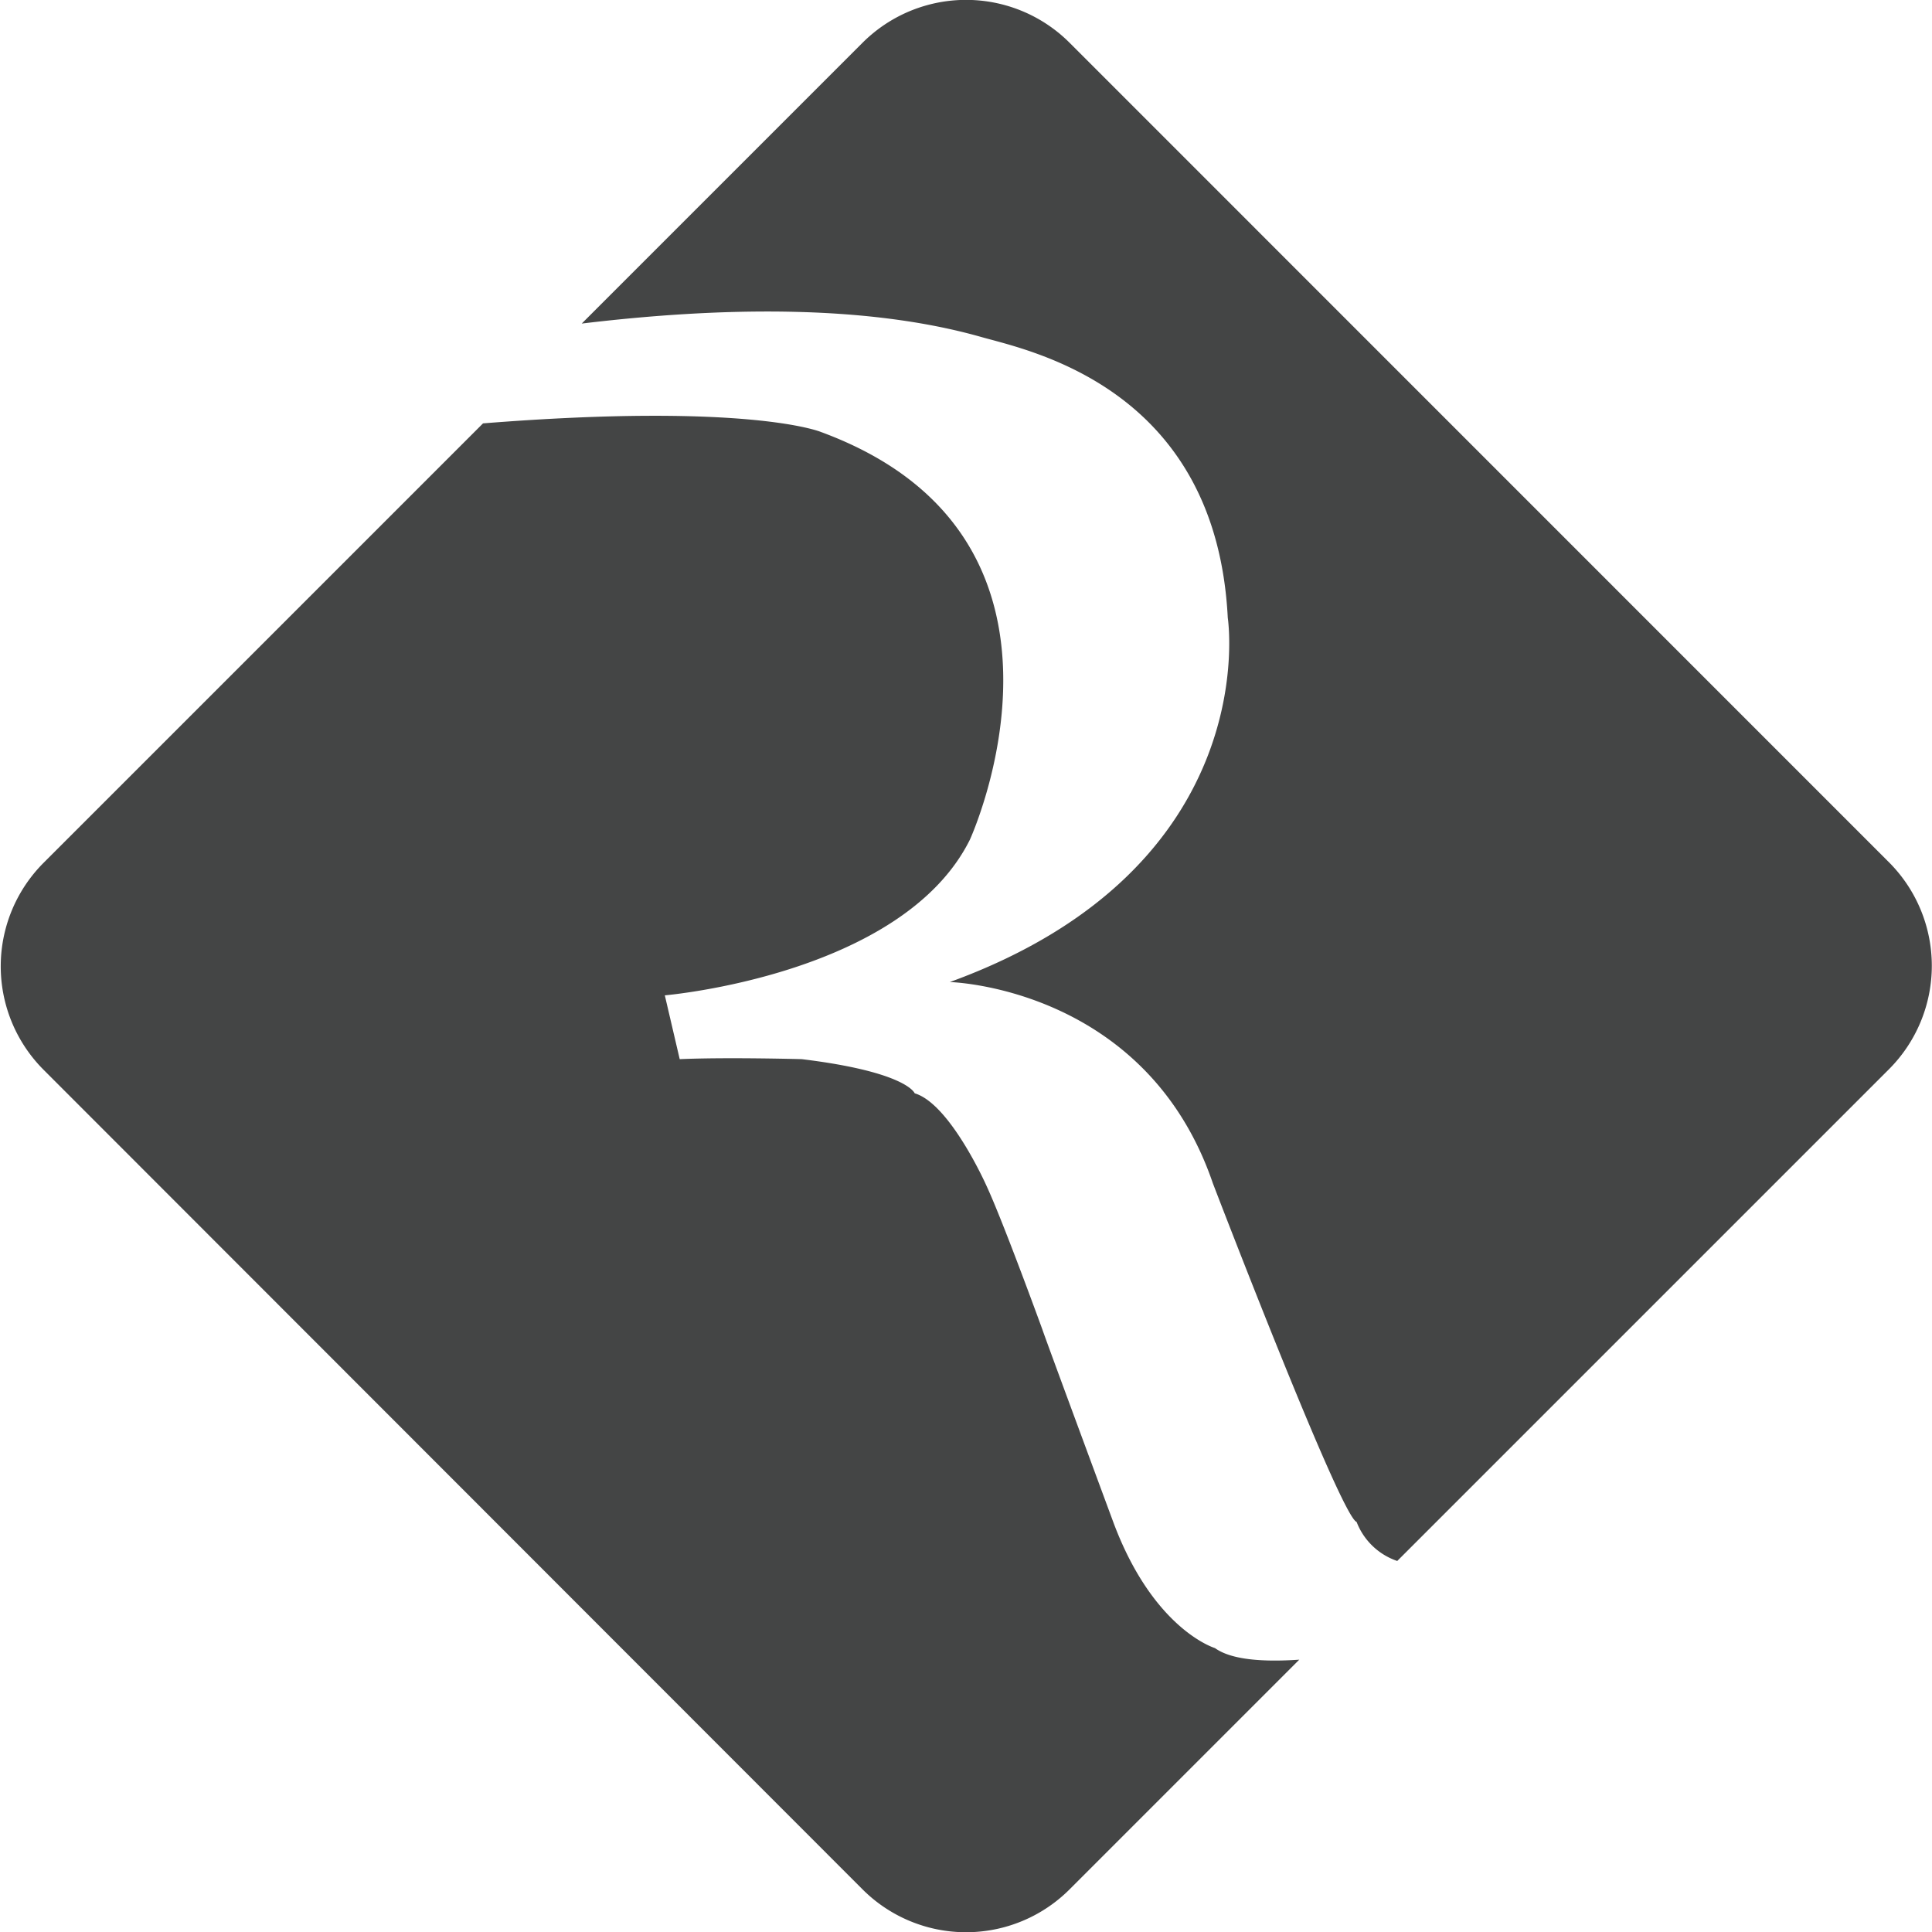 <svg id="Layer_1" data-name="Layer 1" xmlns="http://www.w3.org/2000/svg" viewBox="0 0 158.35 158.35"><defs><style>.cls-1{fill:#444545;}</style></defs><path class="cls-1" d="M158.16,73.79,91,6.62a12,12,0,0,0-17,0l-23,23C62.13,28.28,74.2,28,83.78,30.73c4,1.13,19.21,4.19,20.17,23,0,0,3.14,20.43-22.78,29.86,0,0,16.06.4,21.56,16.5,0,0,10.47,27.32,11.78,27.75a5.44,5.44,0,0,0,3.33,3.2l40.32-40.32A12,12,0,0,0,158.16,73.79Z" transform="translate(-3.32 -3.1)"/><path id="_444444" data-name="444444" class="cls-1" d="M102.9,138.18s-5-1.48-8.29-10.21c0,0-5.59-15.1-5.85-15.89,0,0-3.14-8.64-4.54-11.69,0,0-3-6.81-5.93-7.68,0,0-.62-1.75-9.26-2.8,0,0-6.11-.17-10,0l-1.22-5.23s19.47-1.66,25-12.75c0,0,11.37-24.76-12.22-33.43,0,0-5.86-2.43-27.68-.7l-36,36a12,12,0,0,0,0,17L74,157.94a12,12,0,0,0,17,0l18.81-18.81C106.85,139.33,104.25,139.15,102.9,138.18Z" transform="translate(-3.32 -3.1)"/></svg>